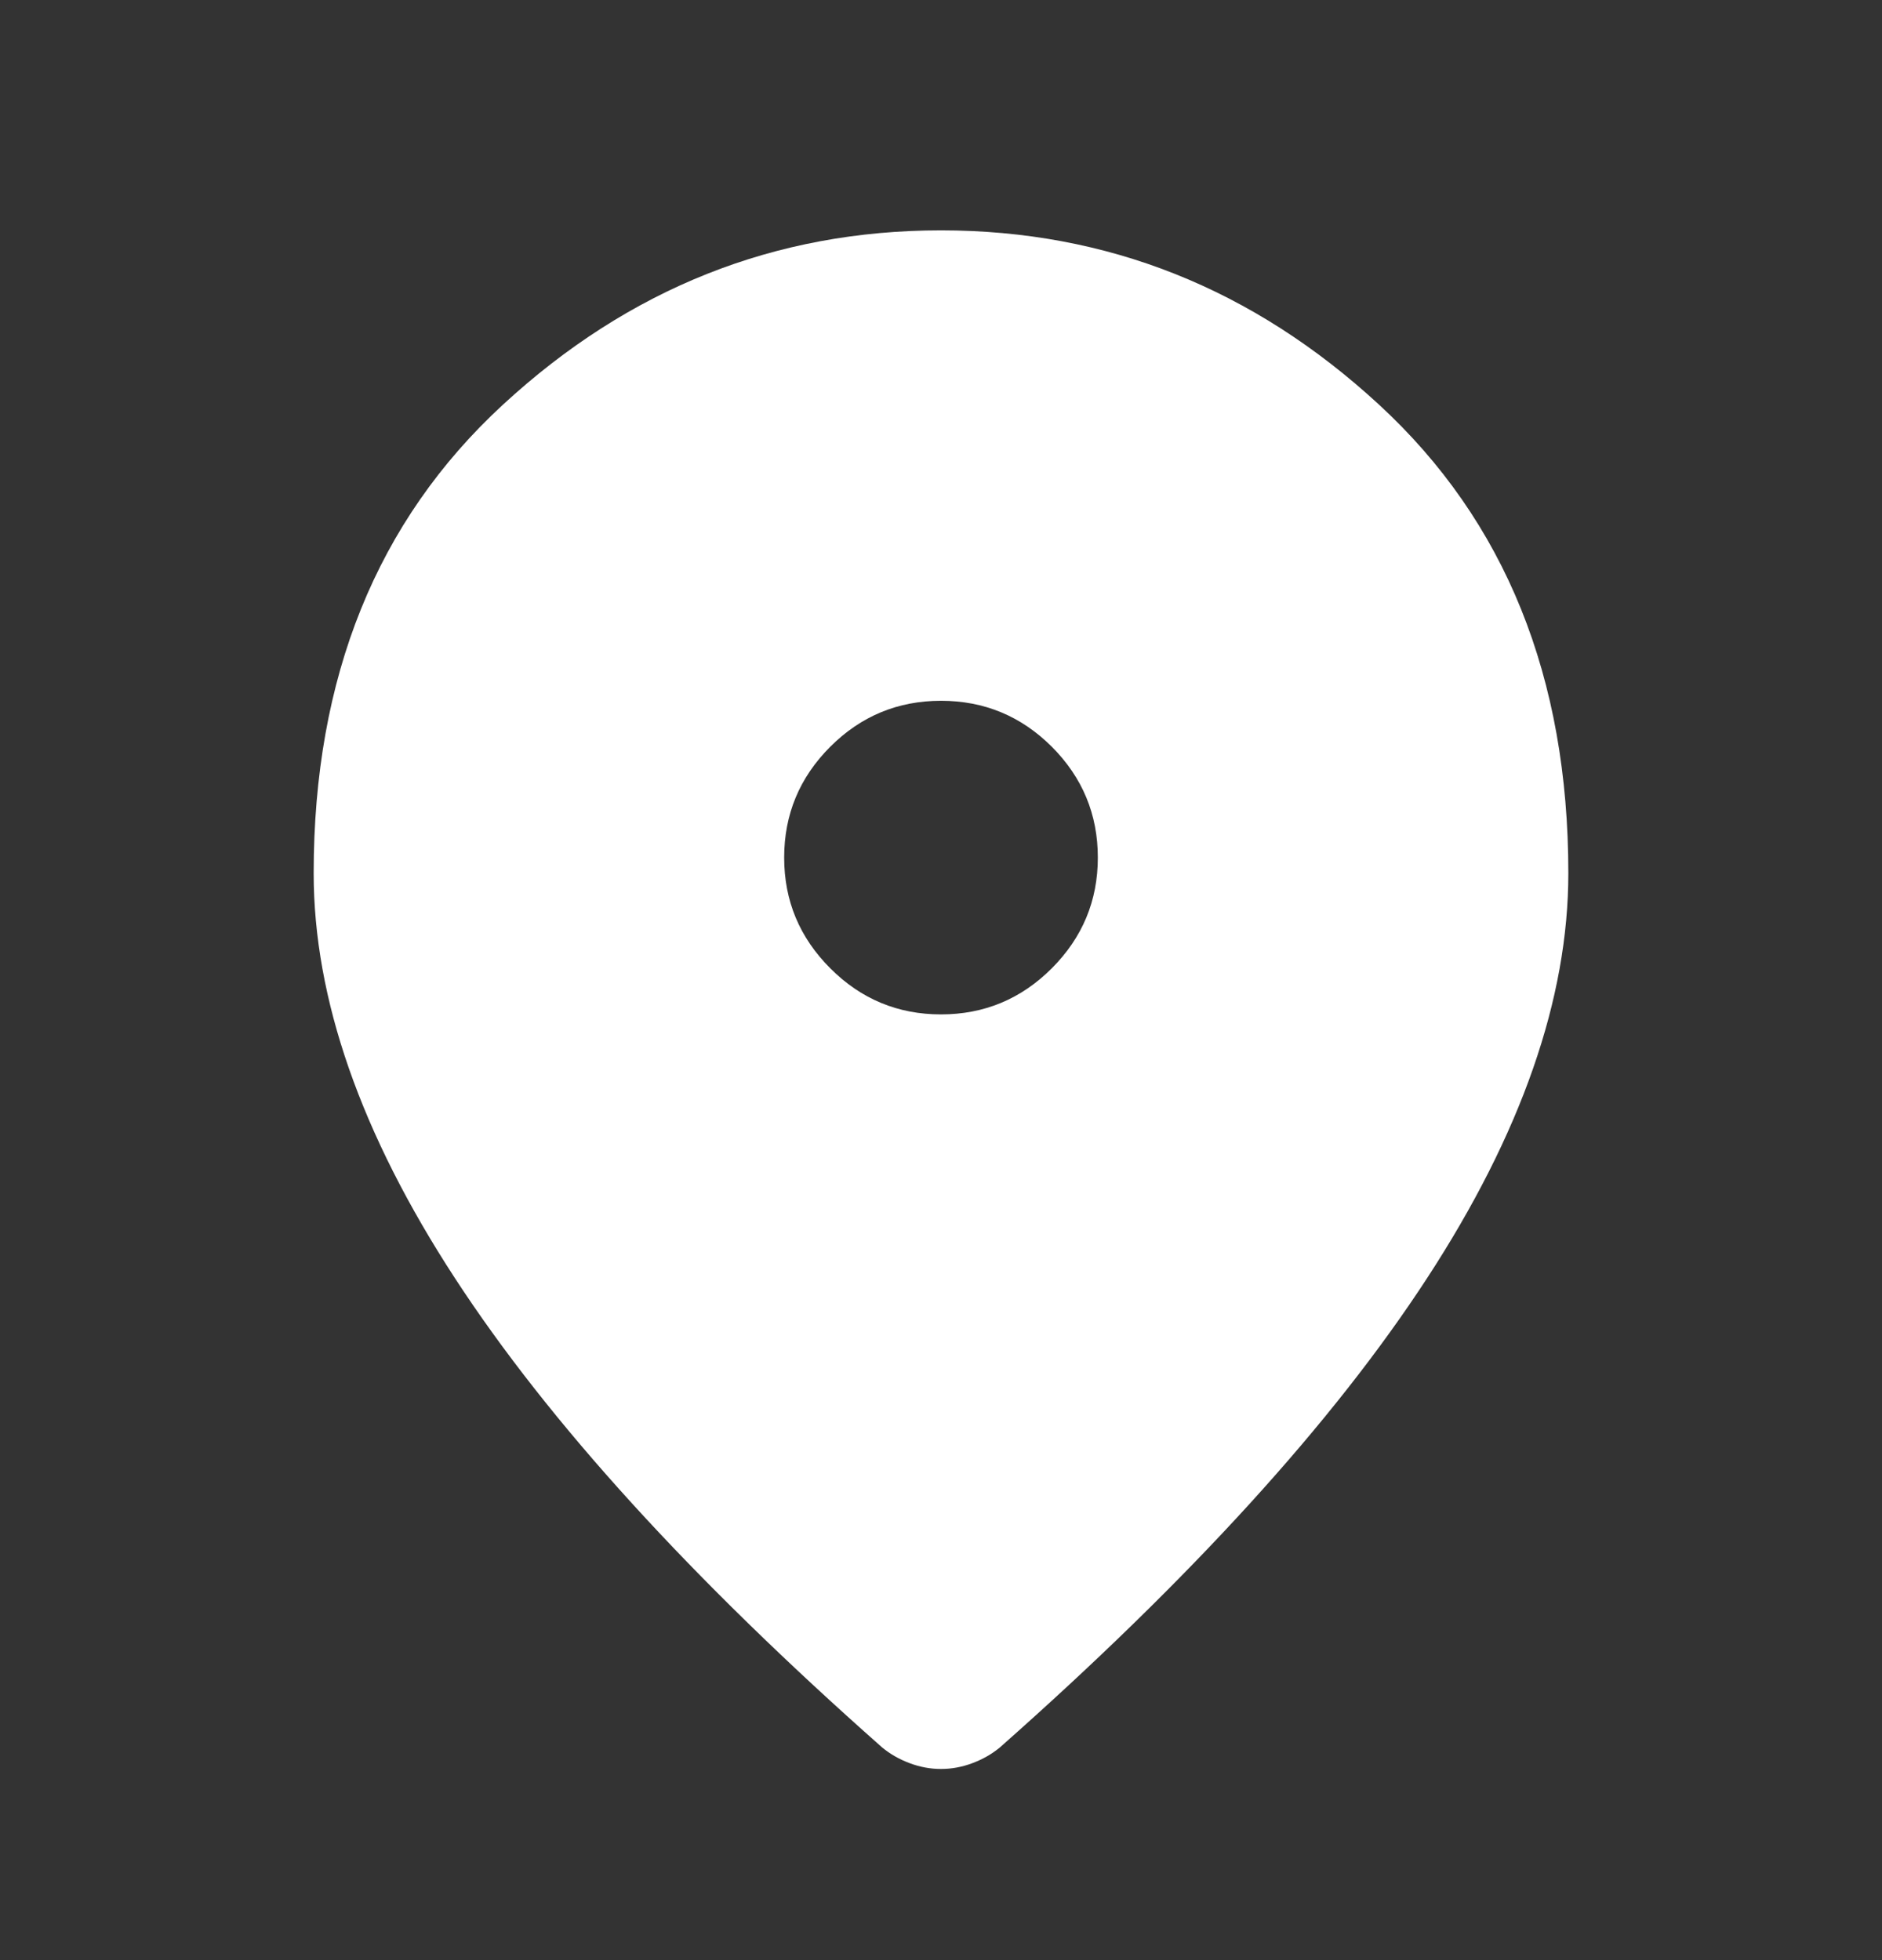 <svg width="24" height="25" viewBox="0 0 24 25" fill="none" xmlns="http://www.w3.org/2000/svg">
<rect x="0" y="0" width="24" height="25" fill="#333333" stroke="none"/>
<path d="M12 12.938C12.55 12.938 13.021 12.742 13.413 12.35C13.804 11.958 14 11.488 14 10.938C14 10.387 13.804 9.916 13.413 9.524C13.021 9.133 12.55 8.938 12 8.938C11.45 8.938 10.979 9.133 10.588 9.524C10.196 9.916 10 10.387 10 10.938C10 11.488 10.196 11.958 10.588 12.35C10.979 12.742 11.45 12.938 12 12.938ZM12 22.562C11.867 22.562 11.733 22.538 11.6 22.488C11.467 22.438 11.35 22.371 11.25 22.288C8.817 20.137 7 18.142 5.8 16.3C4.6 14.459 4 12.738 4 11.137C4 8.637 4.804 6.646 6.413 5.162C8.021 3.679 9.883 2.938 12 2.938C14.117 2.938 15.979 3.679 17.587 5.162C19.196 6.646 20 8.637 20 11.137C20 12.738 19.4 14.459 18.2 16.3C17 18.142 15.183 20.137 12.75 22.288C12.65 22.371 12.533 22.438 12.4 22.488C12.267 22.538 12.133 22.562 12 22.562Z" fill="white"/>
</svg>
